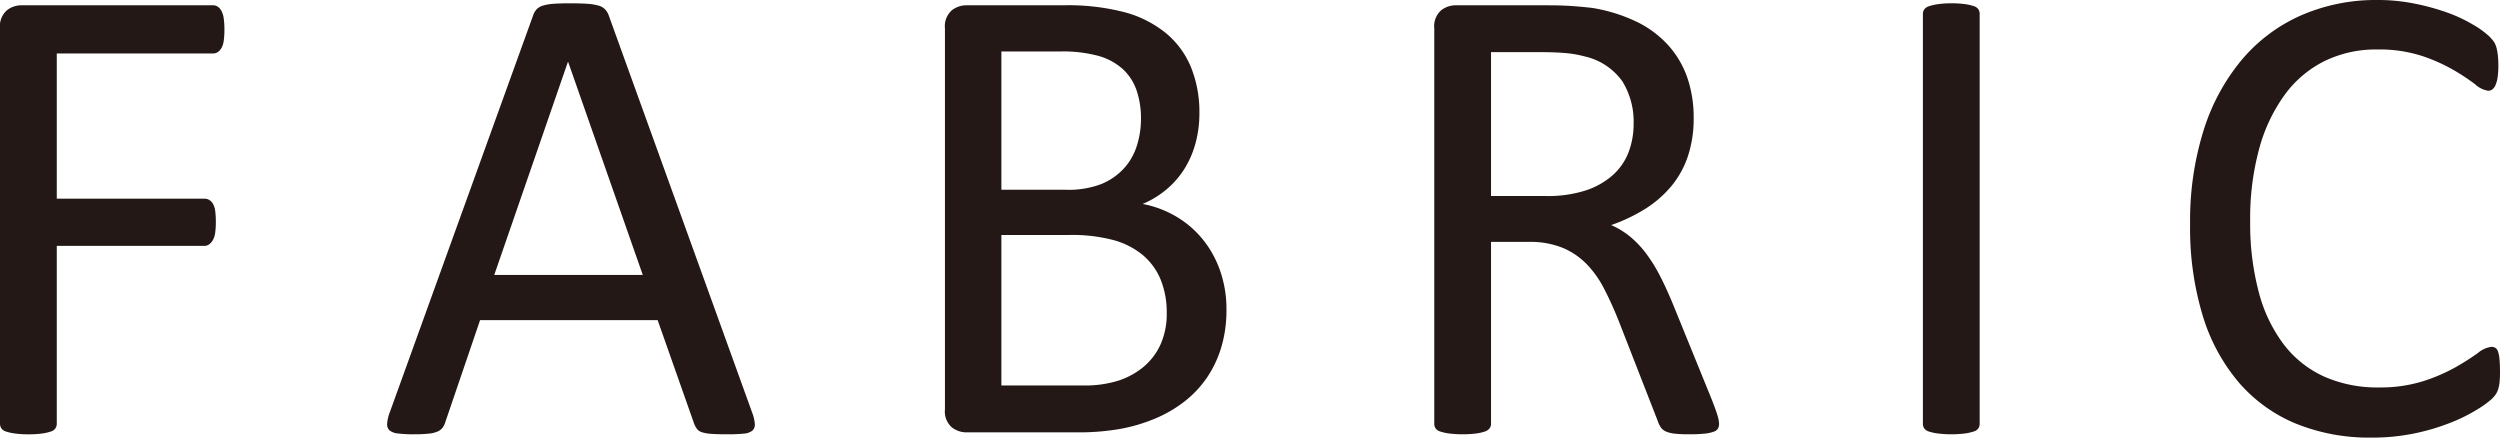 <svg xmlns="http://www.w3.org/2000/svg" width="133.158" height="23.309" viewBox="0 0 133.158 23.309">
  <g id="b11d7f8c-9839-4631-b30d-7e30f8f9bbb9" data-name="レイヤー 2">
    <g id="e97b374f-3857-4dc6-918a-0e83ed83e99d" data-name="画像フォント">
      <g>
        <path d="M11.953,1.582a4.161,4.161,0,0,1-.035.58,1.086,1.086,0,0,1-.123.396.617.617,0,0,1-.202.22.447.447,0,0,1-.237.07h-8.332V10.582h7.875a.494.494,0,0,1,.237.062.555.555,0,0,1,.202.202.988.988,0,0,1,.123.378,4.274,4.274,0,0,1,.035.606,3.97,3.97,0,0,1-.035.571,1.073,1.073,0,0,1-.123.387.708.708,0,0,1-.202.229.411.411,0,0,1-.237.079h-7.875v9.475a.423.423,0,0,1-.316.413,2.669,2.669,0,0,1-.457.105,4.975,4.975,0,0,1-.738.044A5.048,5.048,0,0,1,.791,23.089a2.663,2.663,0,0,1-.475-.105.448.448,0,0,1-.246-.176A.447.447,0,0,1,0,22.57V1.512a1.13,1.13,0,0,1,.36-.958A1.247,1.247,0,0,1,1.125.281H11.355a.447.447,0,0,1,.237.07.603.603,0,0,1,.202.229A1.189,1.189,0,0,1,11.918.993,4.357,4.357,0,0,1,11.953,1.582Z" fill="#231815"/>
        <path d="M40.055,21.955a2.174,2.174,0,0,1,.149.624.43.43,0,0,1-.132.36.849.849,0,0,1-.466.158,8.491,8.491,0,0,1-.87.035q-.545,0-.87-.026a1.966,1.966,0,0,1-.492-.088.523.523,0,0,1-.246-.167,1.363,1.363,0,0,1-.149-.264l-1.951-5.537h-9.457L23.707,22.518a.92.92,0,0,1-.141.272.682.682,0,0,1-.255.193,1.559,1.559,0,0,1-.475.114,7.324,7.324,0,0,1-.8.035,6.454,6.454,0,0,1-.835-.044.839.839,0,0,1-.457-.167.445.445,0,0,1-.123-.36,2.174,2.174,0,0,1,.149-.624L28.4.809A.921.921,0,0,1,28.585.492a.763.763,0,0,1,.334-.193,2.522,2.522,0,0,1,.562-.097q.343-.026.87-.026.562,0,.932.026a2.759,2.759,0,0,1,.598.097A.785.785,0,0,1,32.232.501a.941.941,0,0,1,.193.325Zm-9.791-18.65h-.018L26.326,14.643h7.91Z" fill="#231815"/>
        <path d="M65.325,16.506a6.836,6.836,0,0,1-.272,1.978,5.852,5.852,0,0,1-.765,1.626A5.655,5.655,0,0,1,63.102,21.375a6.855,6.855,0,0,1-1.564.914,8.936,8.936,0,0,1-1.863.554,12.555,12.555,0,0,1-2.276.185H51.456a1.247,1.247,0,0,1-.765-.272,1.13,1.13,0,0,1-.36-.958V1.512a1.13,1.13,0,0,1,.36-.958,1.247,1.247,0,0,1,.765-.272h5.168A11.983,11.983,0,0,1,59.964.668a5.91,5.91,0,0,1,2.171,1.125,4.652,4.652,0,0,1,1.31,1.811,6.348,6.348,0,0,1,.439,2.426,6.081,6.081,0,0,1-.193,1.547,5.116,5.116,0,0,1-.571,1.362,4.642,4.642,0,0,1-.949,1.116,5.02,5.02,0,0,1-1.31.809,5.505,5.505,0,0,1,1.74.642,5.284,5.284,0,0,1,1.415,1.187,5.527,5.527,0,0,1,.958,1.688A6.183,6.183,0,0,1,65.325,16.506ZM60.772,6.328A4.624,4.624,0,0,0,60.545,4.834,2.766,2.766,0,0,0,59.825,3.7a3.218,3.218,0,0,0-1.279-.712A7.21,7.21,0,0,0,56.459,2.742H53.337v7.365h3.438A4.88,4.88,0,0,0,58.668,9.8a3.392,3.392,0,0,0,1.192-.826,3.201,3.201,0,0,0,.693-1.213A4.75,4.75,0,0,0,60.772,6.328Zm1.371,10.354a4.615,4.615,0,0,0-.324-1.793,3.409,3.409,0,0,0-.947-1.301,4.185,4.185,0,0,0-1.562-.8,8.618,8.618,0,0,0-2.359-.272H53.337v8.016h4.386a5.967,5.967,0,0,0,1.808-.246,4.07,4.07,0,0,0,1.359-.73,3.369,3.369,0,0,0,.921-1.204A3.948,3.948,0,0,0,62.144,16.682Z" fill="#231815"/>
        <path d="M91.563,22.57a.544.544,0,0,1-.053.246.41.41,0,0,1-.229.176,1.96,1.96,0,0,1-.492.105,8.004,8.004,0,0,1-.844.035,6.437,6.437,0,0,1-.747-.035,1.637,1.637,0,0,1-.466-.114.64.64,0,0,1-.272-.22,1.403,1.403,0,0,1-.167-.352l-2.092-5.361q-.369-.914-.765-1.679a5.398,5.398,0,0,0-.94-1.318,3.865,3.865,0,0,0-1.283-.861,4.608,4.608,0,0,0-1.775-.308H79.417v9.686a.399.399,0,0,1-.079.246.523.523,0,0,1-.246.167,2.425,2.425,0,0,1-.457.105,6.078,6.078,0,0,1-1.459,0A2.664,2.664,0,0,1,76.71,22.983a.47.47,0,0,1-.246-.167.433.433,0,0,1-.07-.246V1.512a1.13,1.13,0,0,1,.36-.958,1.247,1.247,0,0,1,.765-.272h4.834q.861,0,1.433.044t1.028.097a8.695,8.695,0,0,1,2.329.721,5.521,5.521,0,0,1,1.696,1.248,5.034,5.034,0,0,1,1.028,1.731A6.459,6.459,0,0,1,90.21,6.275a6.346,6.346,0,0,1-.308,2.048,4.955,4.955,0,0,1-.888,1.6A5.877,5.877,0,0,1,87.626,11.127a8.918,8.918,0,0,1-1.811.861,4.286,4.286,0,0,1,1.02.624,5.267,5.267,0,0,1,.853.905,8.43,8.43,0,0,1,.747,1.213q.352.686.703,1.547l2.039,5.01q.246.633.316.888A1.606,1.606,0,0,1,91.563,22.57ZM87.011,6.592A4.069,4.069,0,0,0,86.413,4.333a3.377,3.377,0,0,0-2.004-1.327,5.702,5.702,0,0,0-.993-.176q-.554-.053-1.45-.053H79.417v7.664h2.953a6.555,6.555,0,0,0,2.065-.29,4.08,4.08,0,0,0,1.45-.809,3.145,3.145,0,0,0,.853-1.222A4.197,4.197,0,0,0,87.011,6.592Z" fill="#231815"/>
        <path d="M105.443,22.57a.433.433,0,0,1-.07.246.47.47,0,0,1-.246.167,2.663,2.663,0,0,1-.466.105,6.004,6.004,0,0,1-1.45,0,2.663,2.663,0,0,1-.475-.105.47.47,0,0,1-.246-.167.433.433,0,0,1-.07-.246V.738a.399.399,0,0,1,.079-.246.527.527,0,0,1,.264-.167,2.925,2.925,0,0,1,.475-.105,4.714,4.714,0,0,1,.694-.044,5.008,5.008,0,0,1,.729.044A2.662,2.662,0,0,1,105.127.325a.47.47,0,0,1,.246.167.433.433,0,0,1,.07.246Z" fill="#231815"/>
        <path d="M133.158,19.811q0,.281-.018.492a2.015,2.015,0,0,1-.062.369,1.227,1.227,0,0,1-.114.281,1.54,1.54,0,0,1-.246.299,5.07,5.07,0,0,1-.738.536,8.824,8.824,0,0,1-1.397.703,11.623,11.623,0,0,1-1.916.58,11.031,11.031,0,0,1-2.364.237,10.37,10.37,0,0,1-3.999-.738,8.075,8.075,0,0,1-3.041-2.18,9.941,9.941,0,0,1-1.934-3.56,16.034,16.034,0,0,1-.677-4.878,16.101,16.101,0,0,1,.73-5.045,10.957,10.957,0,0,1,2.048-3.753A8.752,8.752,0,0,1,122.585.809,9.992,9.992,0,0,1,126.654,0a9.836,9.836,0,0,1,1.916.185A12.25,12.25,0,0,1,130.293.65a7.824,7.824,0,0,1,1.406.65,4.752,4.752,0,0,1,.853.606,2.042,2.042,0,0,1,.308.36,1.198,1.198,0,0,1,.114.29,2.862,2.862,0,0,1,.07.396,4.841,4.841,0,0,1,.026.545,4.152,4.152,0,0,1-.036.598,1.69,1.69,0,0,1-.105.413.625.625,0,0,1-.168.246.365.365,0,0,1-.238.079,1.315,1.315,0,0,1-.689-.343,11.28,11.28,0,0,0-1.14-.756,9.262,9.262,0,0,0-1.696-.756,7.413,7.413,0,0,0-2.395-.343,6.239,6.239,0,0,0-2.767.606A5.838,5.838,0,0,0,121.707,5.027a8.771,8.771,0,0,0-1.37,2.874,14.088,14.088,0,0,0-.485,3.876,14.158,14.158,0,0,0,.468,3.823,7.937,7.937,0,0,0,1.344,2.777,5.617,5.617,0,0,0,2.146,1.688,6.963,6.963,0,0,0,2.881.571,7.627,7.627,0,0,0,2.377-.334,9.293,9.293,0,0,0,1.731-.747,13.73,13.73,0,0,0,1.175-.747,1.409,1.409,0,0,1,.725-.334.404.404,0,0,1,.212.053.362.362,0,0,1,.142.202,1.843,1.843,0,0,1,.079.413C133.148,19.318,133.158,19.541,133.158,19.811Z" fill="#231815"/>
      </g>
    </g>
  </g>
</svg>

